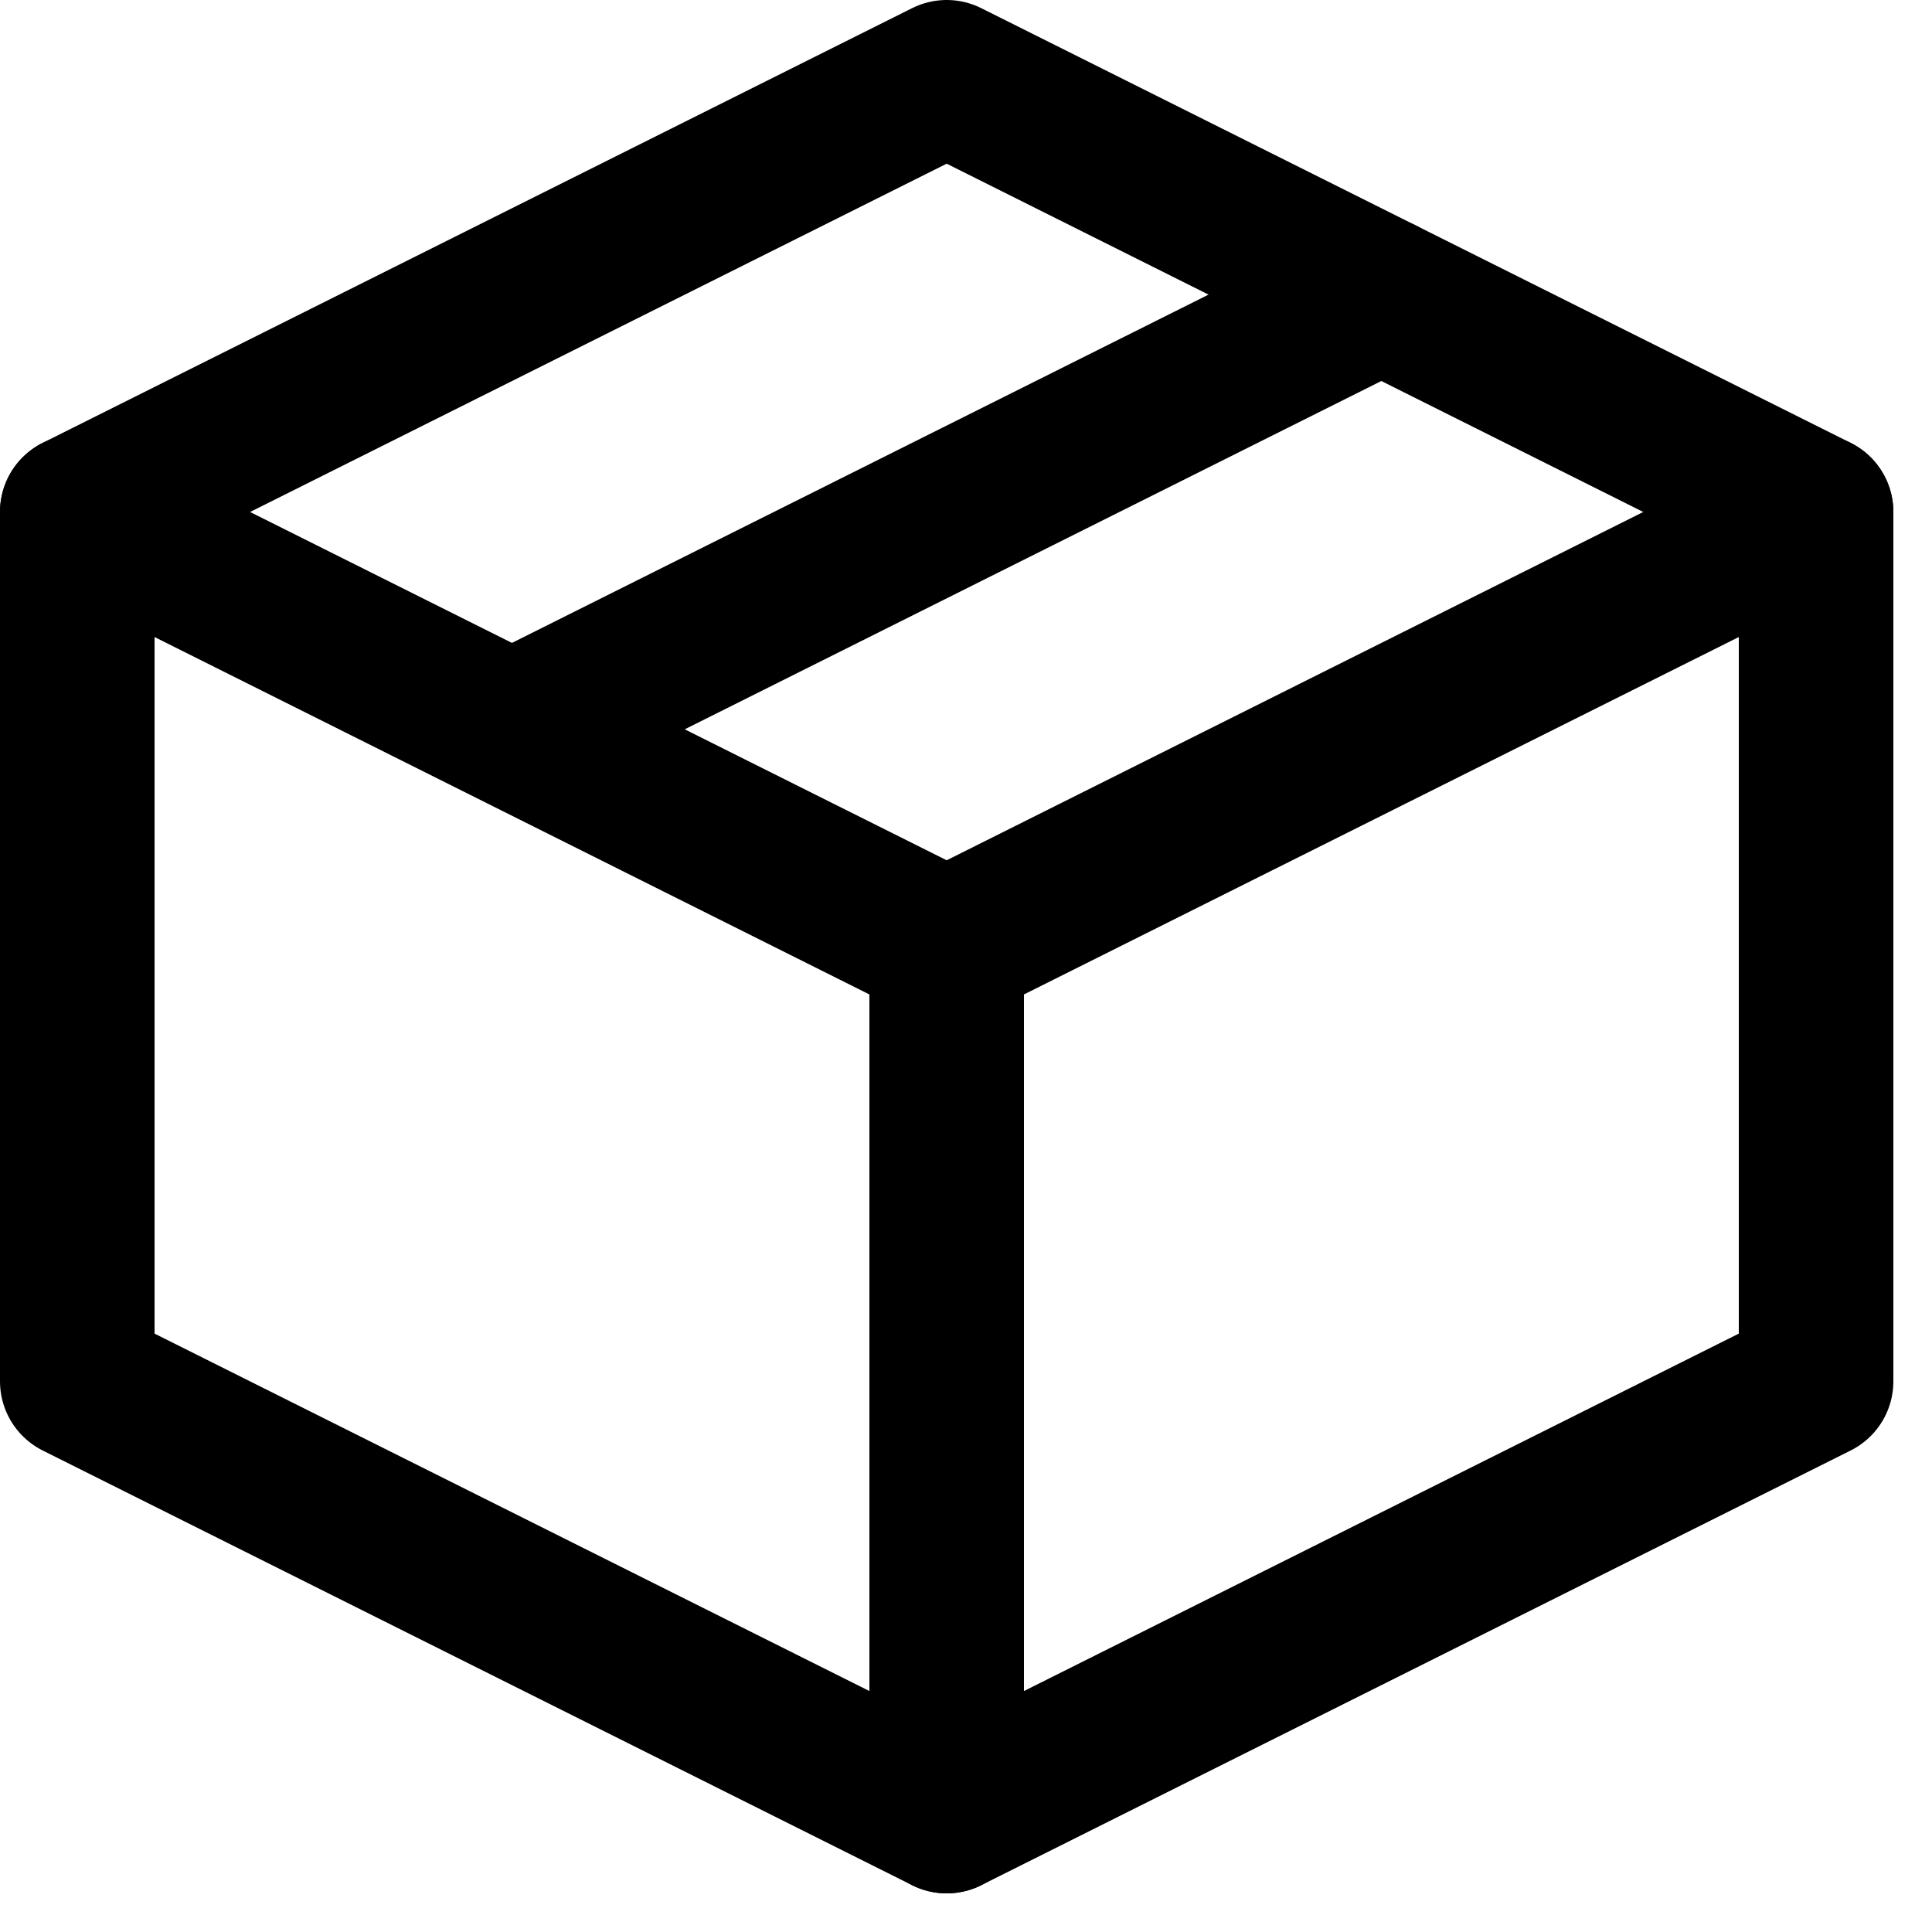 <svg fill="none" height="25" viewBox="0 0 25 25" width="25" xmlns="http://www.w3.org/2000/svg"><g stroke="#000" stroke-linejoin="round" stroke-width="2"><path d="m23.5 6.625-11.25-5.625-11.25 5.625v11.25l11.25 5.625 11.25-5.625z"/><path d="m17.875 3.812-11.25 5.625m-5.625-2.812 11.25 5.625zm11.25 16.875v-11.25zm11.25-16.875-11.25 5.625z" stroke-linecap="round"/></g></svg>